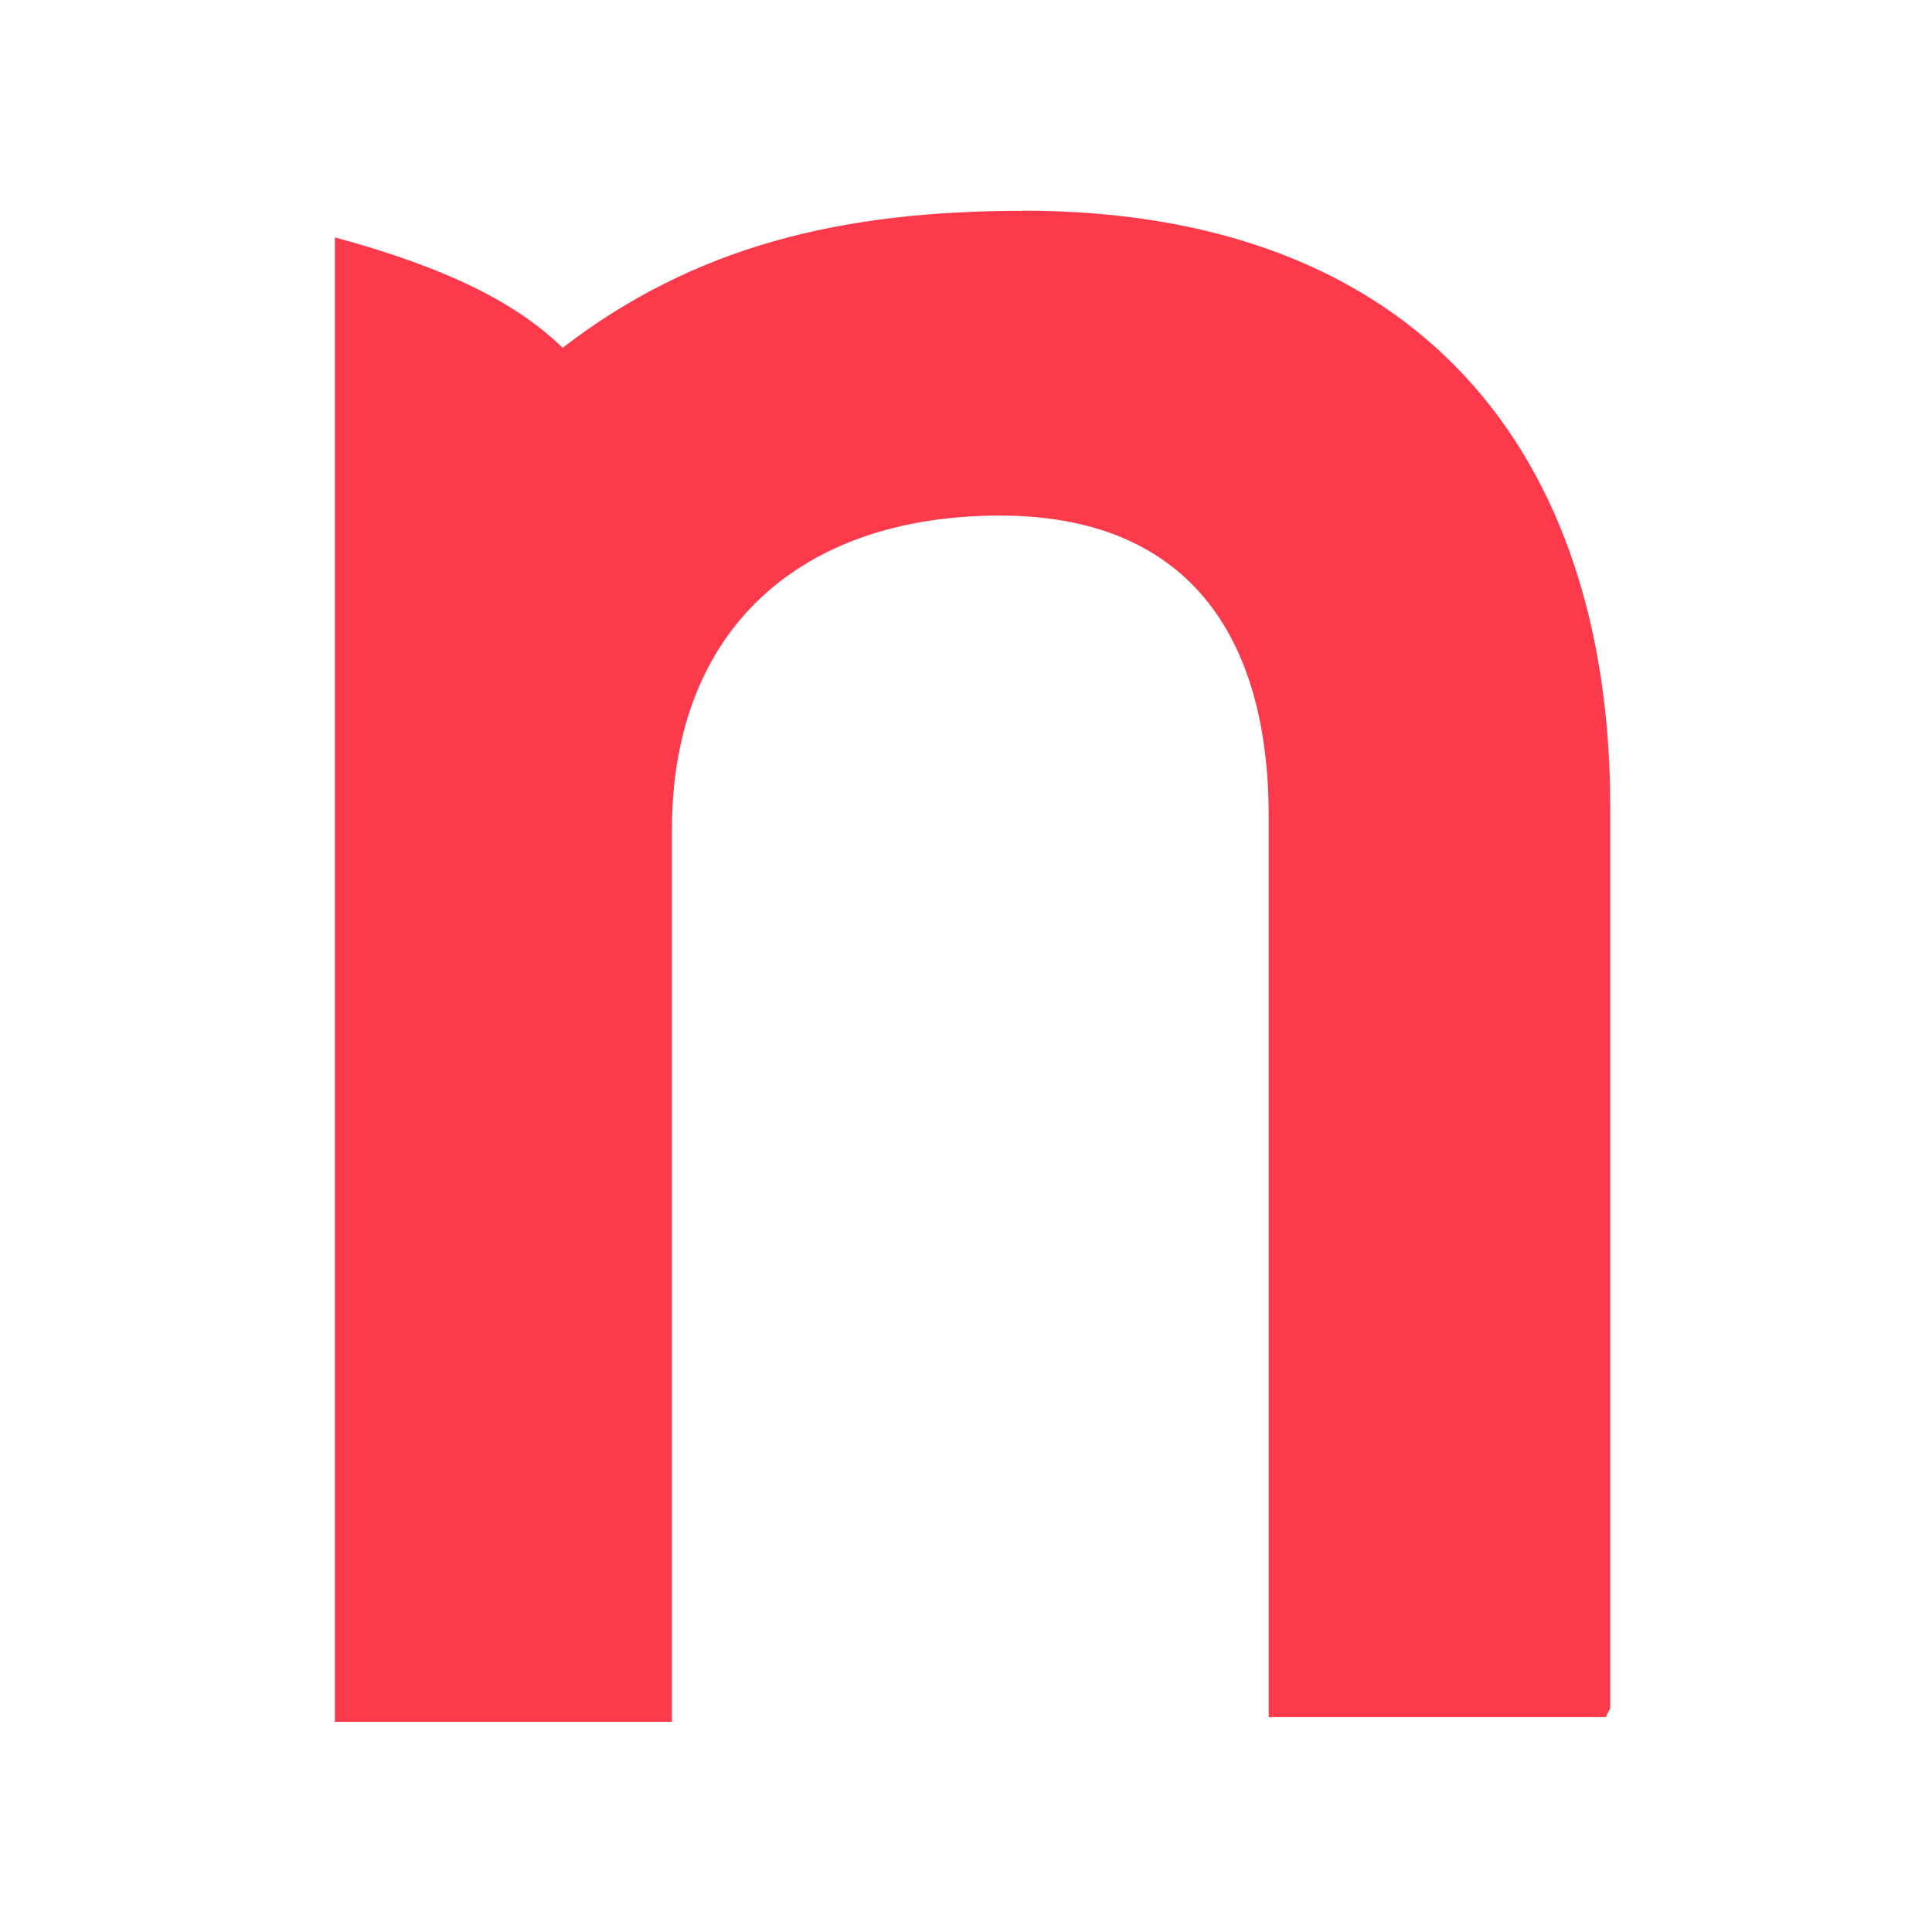 <?xml version="1.0" encoding="UTF-8" standalone="no"?>
<!-- Generator: Adobe Illustrator 17.0.0, SVG Export Plug-In . SVG Version: 6.00 Build 0)  -->

<svg
   xmlns:dc="http://purl.org/dc/elements/1.1/"
   xmlns:cc="http://creativecommons.org/ns#"
   xmlns:rdf="http://www.w3.org/1999/02/22-rdf-syntax-ns#"
   xmlns:svg="http://www.w3.org/2000/svg"
   xmlns="http://www.w3.org/2000/svg"
   xmlns:sodipodi="http://sodipodi.sourceforge.net/DTD/sodipodi-0.dtd"
   xmlns:inkscape="http://www.inkscape.org/namespaces/inkscape"
   version="1.1"
   id="Capa_1"
   x="0px"
   y="0px"
   width="256px"
   height="256px"
   viewBox="0 0 256 256"
   enable-background="new 0 0 256 256"
   xml:space="preserve"
   sodipodi:docname="NOVA.svg"
   inkscape:version="0.92.1 r15371"><defs
     id="defs128" /><sodipodi:namedview
     pagecolor="#ffffff"
     bordercolor="#666666"
     borderopacity="1"
     objecttolerance="10"
     gridtolerance="10"
     guidetolerance="10"
     inkscape:pageopacity="0"
     inkscape:pageshadow="2"
     inkscape:window-width="1366"
     inkscape:window-height="705"
     id="namedview126"
     showgrid="false"
     inkscape:zoom="1"
     inkscape:cx="128"
     inkscape:cy="128"
     inkscape:window-x="-8"
     inkscape:window-y="-8"
     inkscape:window-maximized="1"
     inkscape:current-layer="Capa_1" /><rect
     y="138"
     display="none"
     fill="#7AC943"
     width="256"
     height="256"
     id="rect2" /><g
     id="layer1"
     inkscape:label="Capa 1"
     transform="matrix(22.812,0,0,22.125,2339.648,-1874.525)"><path
       class="st0"
       d="m -96.622,85.987 c -1.058,0 -1.905,0.212 -2.672,0.82 -0.265,-0.265 -0.661,-0.476 -1.323,-0.661 v 8.89 h 1.958 v -5.345 c 0,-1.191 0.741,-1.879 1.905,-1.879 1.085,0 1.561,0.714 1.561,1.799 v 5.397 h 1.958 l 0.026,-0.053 v -5.397 c 0,-2.117 -1.111,-3.572 -3.413,-3.572 z"
       id="path4"
       inkscape:connector-curvature="0"
       style="fill:#fd3a4b;stroke-width:0.265" /></g></svg>